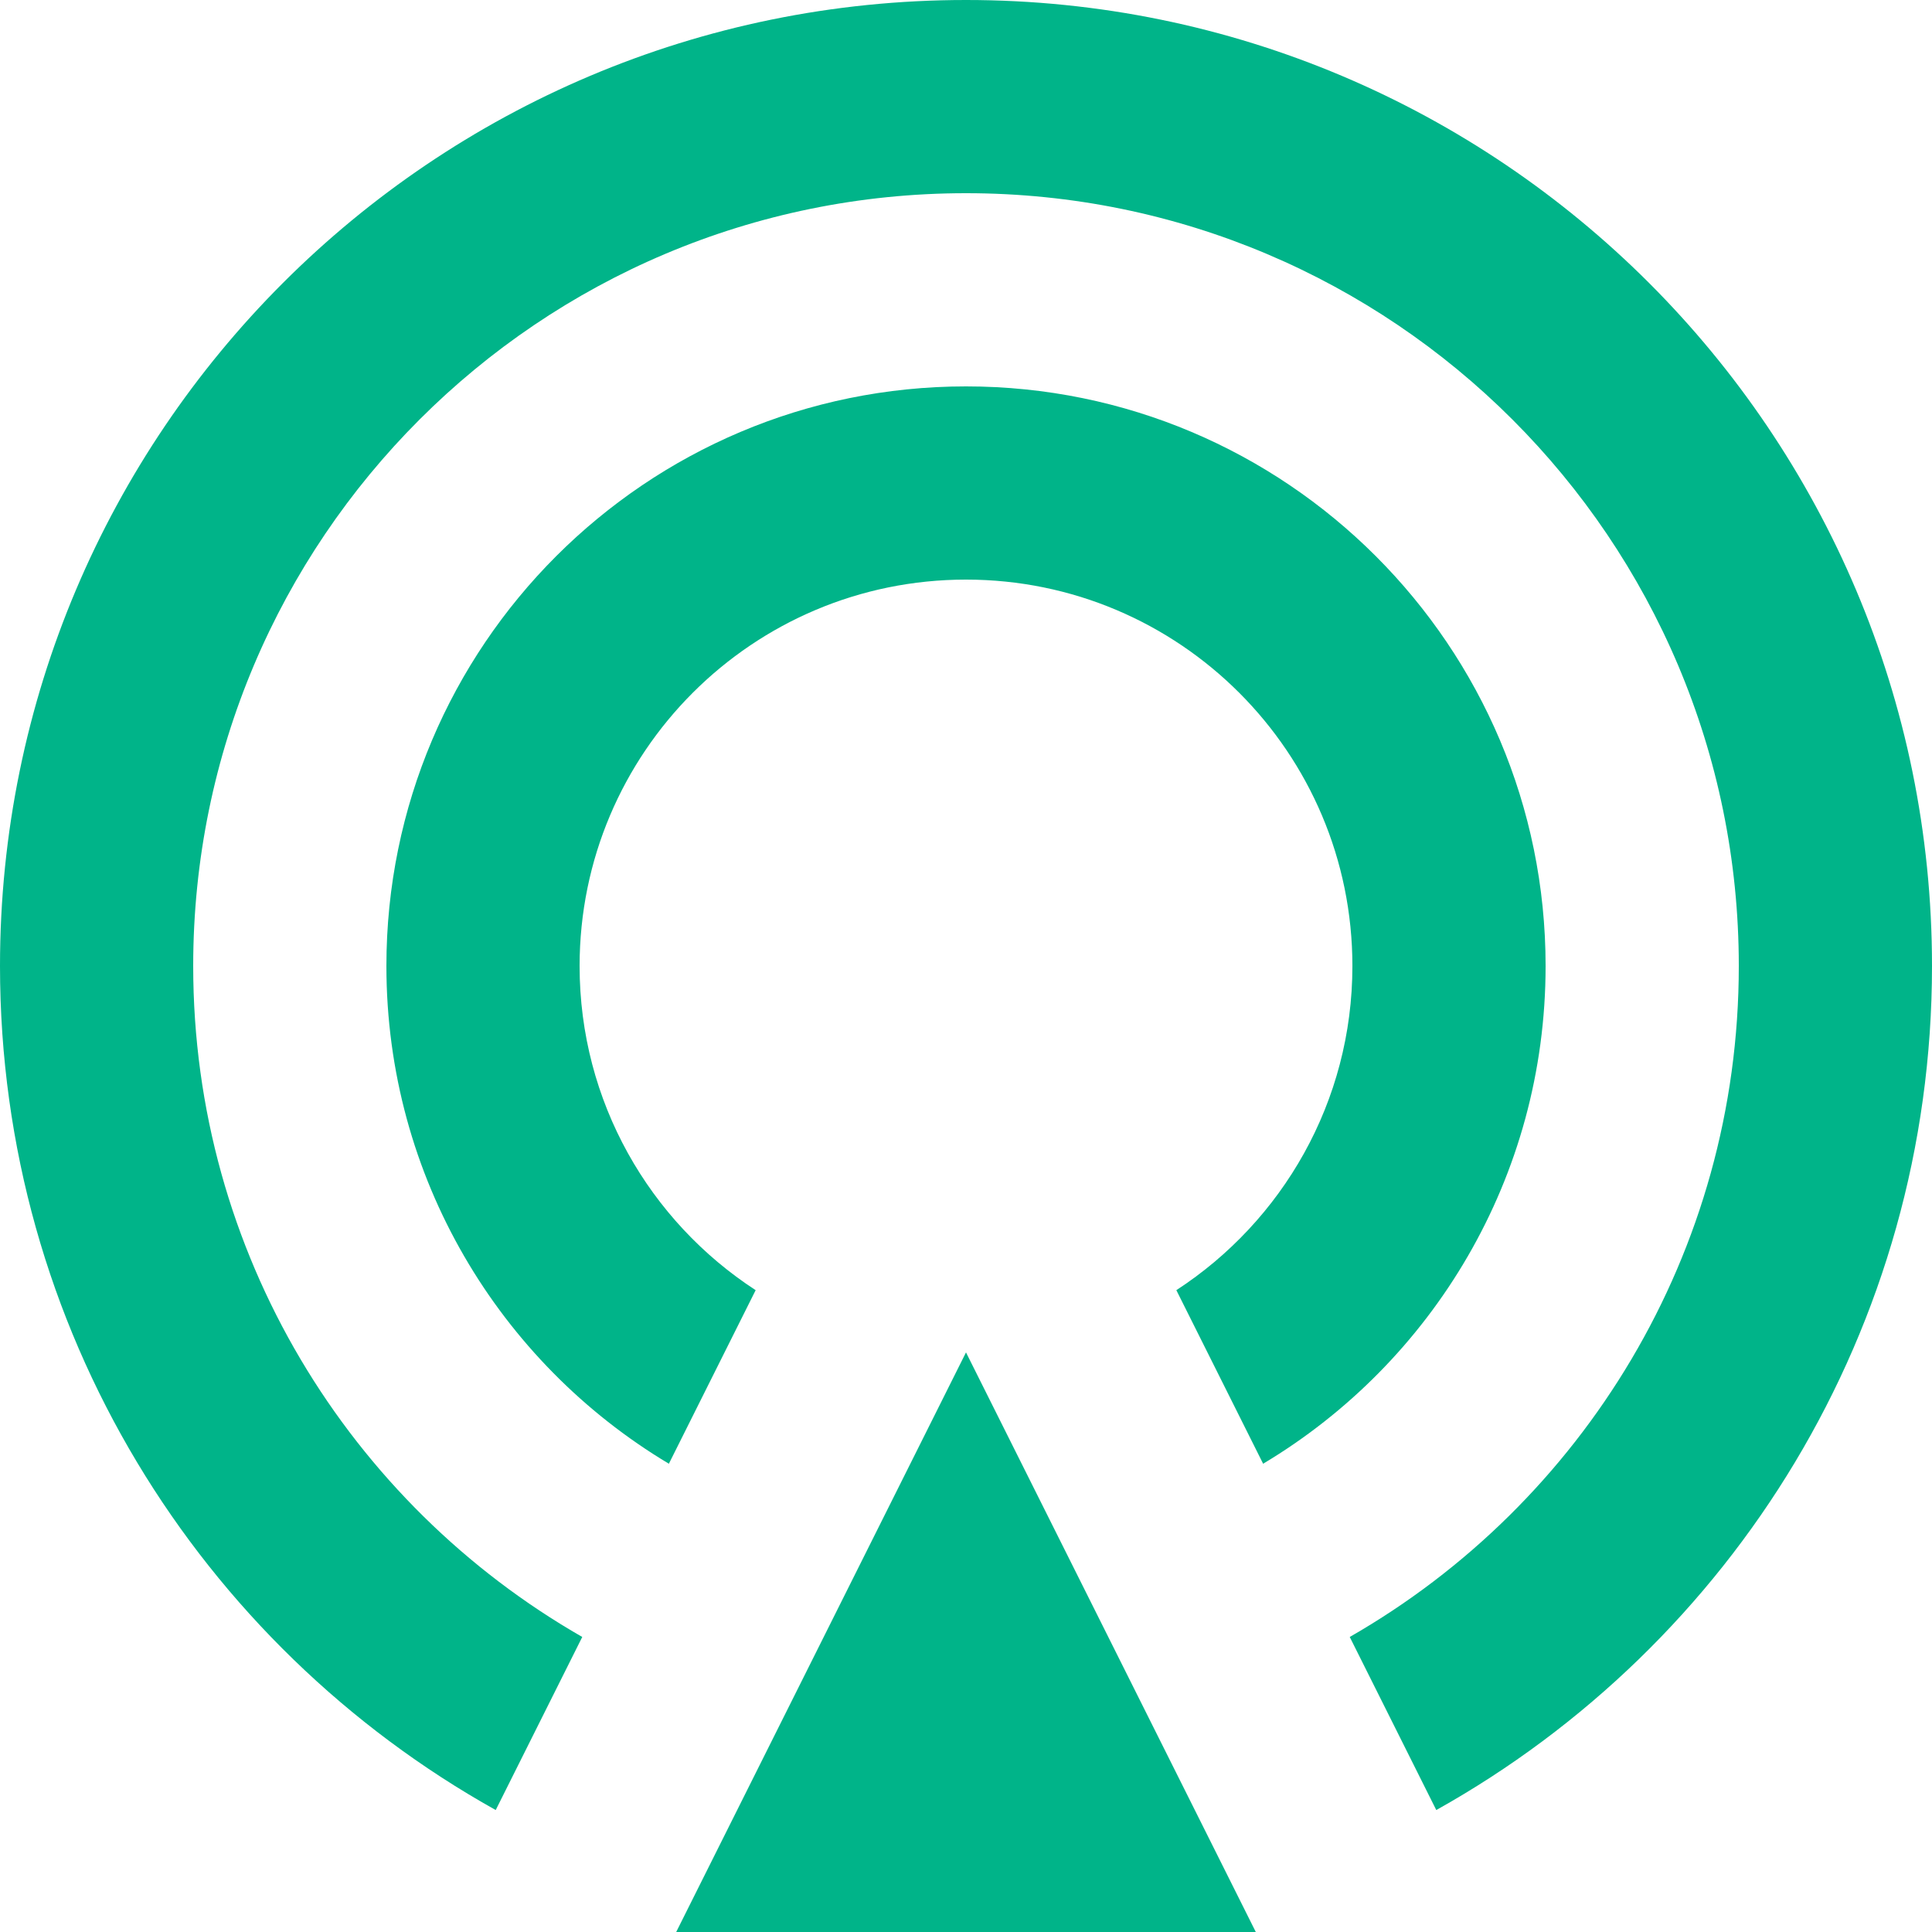 <svg width="24" height="24" viewBox="0 0 24 24" fill="none" xmlns="http://www.w3.org/2000/svg">
<path d="M6.158 22.485C2.484 20.433 0 16.507 0 12C0 5.373 5.373 0 12 0C18.627 0 24 5.373 24 12C24 16.507 21.516 20.433 17.842 22.485L16.767 20.335C19.655 18.68 21.6 15.567 21.6 12C21.6 6.698 17.302 2.4 12 2.4C6.698 2.4 2.4 6.698 2.4 12C2.4 15.567 4.345 18.68 7.233 20.335L6.158 22.485ZM8.309 18.183C6.207 16.926 4.8 14.627 4.8 12C4.8 8.024 8.024 4.8 12 4.8C15.976 4.8 19.2 8.024 19.2 12C19.2 14.627 17.793 16.926 15.691 18.183L14.613 16.027C15.929 15.171 16.8 13.687 16.8 12C16.8 9.349 14.651 7.2 12 7.2C9.349 7.2 7.2 9.349 7.2 12C7.2 13.687 8.071 15.171 9.387 16.027L8.309 18.183ZM12 16.8L15.6 24H8.4L12 16.8Z" fill="#00B489"/>
</svg>
